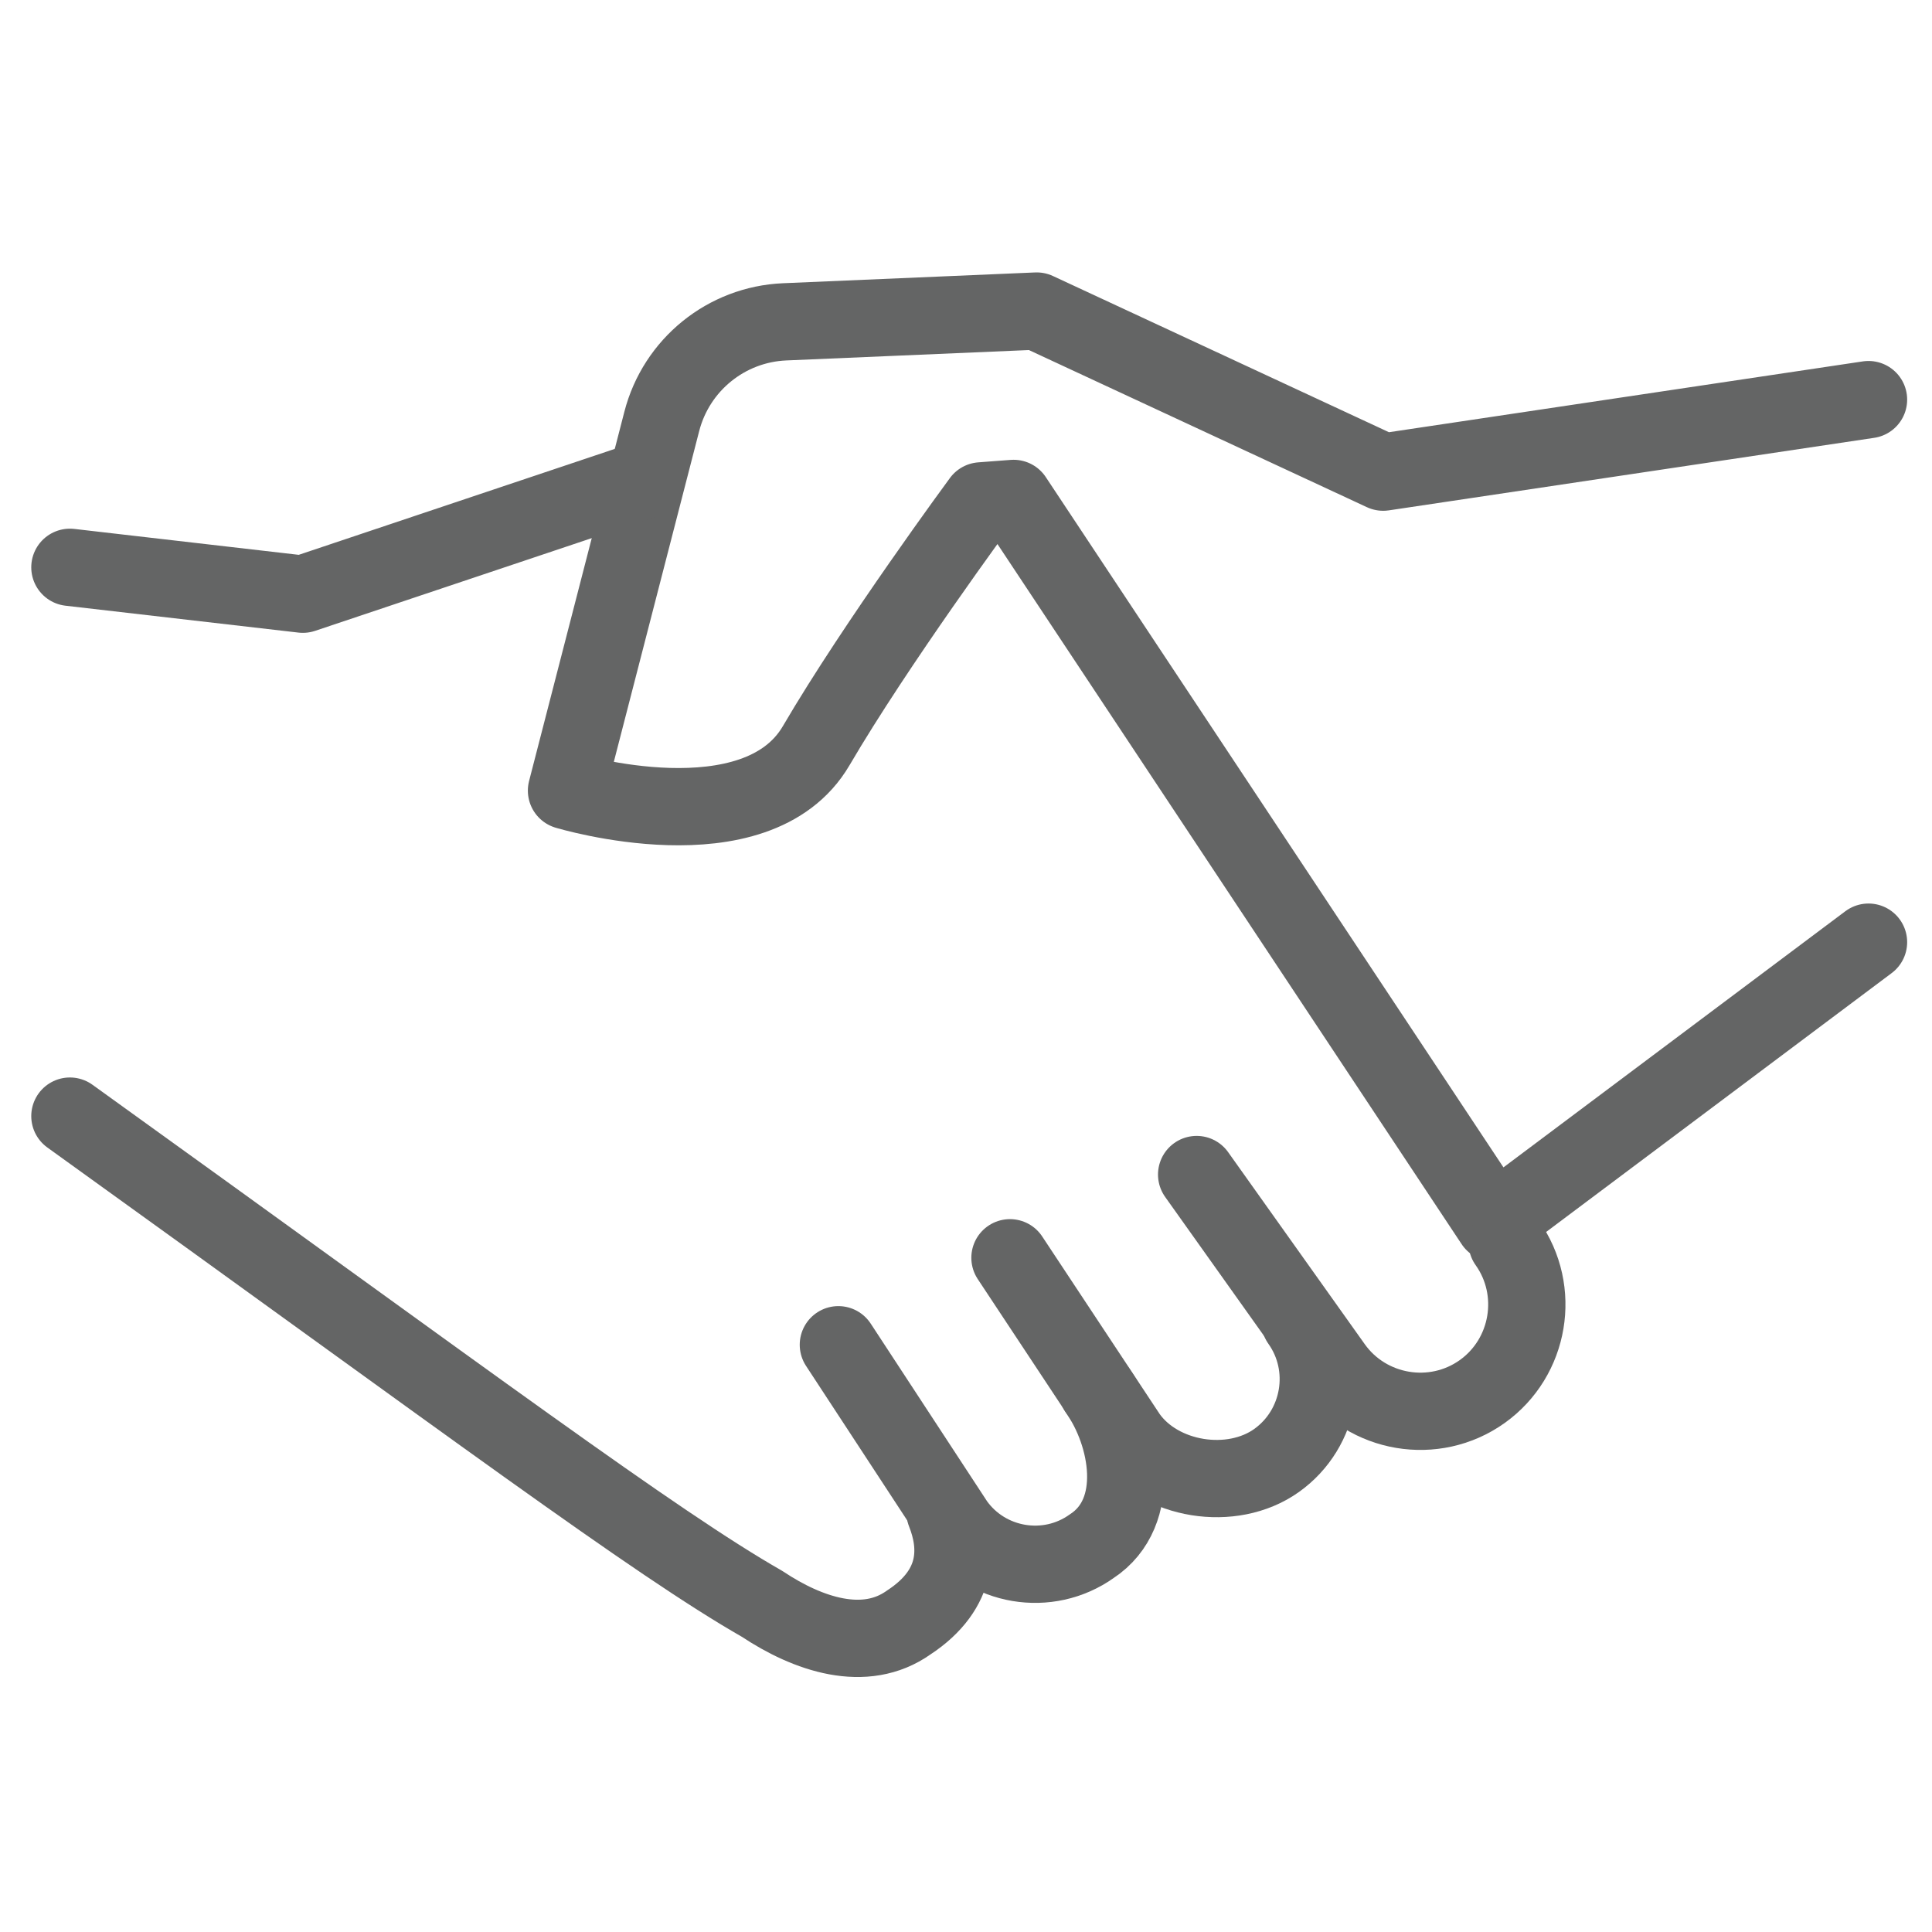 <?xml version="1.0" encoding="utf-8"?>
<!-- Generator: Adobe Illustrator 15.0.0, SVG Export Plug-In . SVG Version: 6.00 Build 0)  -->
<!DOCTYPE svg PUBLIC "-//W3C//DTD SVG 1.1//EN" "http://www.w3.org/Graphics/SVG/1.1/DTD/svg11.dtd">
<svg version="1.1" xmlns="http://www.w3.org/2000/svg" xmlns:xlink="http://www.w3.org/1999/xlink" x="0px" y="0px" width="50px"
	 height="50px" viewBox="0 0 50 50" enable-background="new 0 0 50 50" xml:space="preserve">
<g id="Layer_1" display="none">
	<g display="inline">
		<g>
			<g>
				
					<path fill="none" stroke="#646565" stroke-width="2" stroke-linecap="round" stroke-linejoin="round" stroke-miterlimit="10" d="
					M26.207,1.119c-6.833,4.342-8.698,5.458-17.803,6.237v2.913h35.691V7.356C35.064,6.475,31.511,5.116,26.207,1.119z"/>
			</g>
		</g>
	</g>
	
		<path display="inline" fill="none" stroke="#646565" stroke-width="2" stroke-linecap="round" stroke-linejoin="round" stroke-miterlimit="10" d="
		M43.507,13.962l0.005-0.012H9.277l0.002,0.009c-2.107,0.095-3.789,1.829-3.789,3.96c0,2.192,1.777,3.97,3.97,3.97
		c2.072,0,3.771-1.588,3.951-3.613h25.917c0.181,2.025,1.88,3.613,3.951,3.613c2.192,0,3.97-1.777,3.97-3.969
		C47.249,15.805,45.593,14.081,43.507,13.962z"/>
	
		<line display="inline" fill="none" stroke="#646565" stroke-width="2" stroke-linecap="round" stroke-linejoin="round" stroke-miterlimit="10" x1="16.315" y1="22.077" x2="16.315" y2="41.724"/>
	
		<line display="inline" fill="none" stroke="#646565" stroke-width="2" stroke-linecap="round" stroke-linejoin="round" stroke-miterlimit="10" x1="21.341" y1="22.077" x2="21.341" y2="41.724"/>
	
		<line display="inline" fill="none" stroke="#646565" stroke-width="2" stroke-linecap="round" stroke-linejoin="round" stroke-miterlimit="10" x1="26.367" y1="22.077" x2="26.367" y2="41.724"/>
	
		<line display="inline" fill="none" stroke="#646565" stroke-width="2" stroke-linecap="round" stroke-linejoin="round" stroke-miterlimit="10" x1="31.394" y1="22.077" x2="31.394" y2="41.724"/>
	
		<line display="inline" fill="none" stroke="#646565" stroke-width="2" stroke-linecap="round" stroke-linejoin="round" stroke-miterlimit="10" x1="36.419" y1="22.077" x2="36.419" y2="41.724"/>
	
		<polyline display="inline" fill="none" stroke="#646565" stroke-width="2" stroke-linecap="round" stroke-linejoin="round" stroke-miterlimit="10" points="
		6.231,47.804 6.231,45.52 46.504,45.52 46.504,47.804 	"/>
</g>
<g id="Layer_2" display="none">
	<g display="inline">
		<g>
			<g>
				
					<path fill="none" stroke="#646565" stroke-width="2" stroke-linecap="round" stroke-linejoin="round" stroke-miterlimit="10" d="
					M12.347,21.743l-2.043-3.367l-7.955,4.827l2.043,3.368C1.347,30.592,0.878,36.231,3.65,40.8
					c3.624,5.972,11.431,7.883,17.403,4.26c5.972-3.626,7.882-11.433,4.258-17.404C22.54,23.087,17.321,20.899,12.347,21.743z
					 M18.862,41.447c-3.981,2.416-9.186,1.143-11.602-2.839c-2.416-3.98-1.142-9.186,2.839-11.602s9.186-1.143,11.602,2.839
					C24.117,33.827,22.844,39.032,18.862,41.447z"/>
			</g>
		</g>
		<g>
			<path fill="none" stroke="#646565" stroke-width="2" stroke-linecap="round" stroke-linejoin="round" stroke-miterlimit="10" d="
				M43.849,7.495c-4.215-3.286-9.871-3.478-14.22-0.923l-3.105-2.422L20.8,11.487l3.106,2.422
				c-1.418,4.841,0.146,10.28,4.358,13.566c5.509,4.296,13.486,3.311,17.782-2.199C50.343,19.767,49.355,11.791,43.849,7.495z
				 M42.717,22.679c-2.864,3.672-8.183,4.331-11.854,1.466c-3.672-2.864-4.33-8.182-1.466-11.854
				c2.864-3.672,8.183-4.33,11.854-1.466C44.923,13.688,45.58,19.006,42.717,22.679z"/>
		</g>
	</g>
	
		<path display="inline" fill="none" stroke="#646565" stroke-width="2" stroke-linecap="round" stroke-linejoin="round" stroke-miterlimit="10" d="
		M5.856,21.216C3.851,19.21,2.61,16.439,2.61,13.379c0-6.122,4.962-11.084,11.083-11.084c4.167,0,7.796,2.299,9.689,5.698"/>
</g>
<g id="Layer_3" display="none">
	<g display="inline">
		<g>
			<path fill="none" stroke="#646565" stroke-width="2" stroke-linecap="round" stroke-linejoin="round" stroke-miterlimit="10" d="
				M2.108,30.833v10.354c0,2.078,1.701,3.778,3.778,3.778h38.426c2.078,0,3.778-1.7,3.778-3.778V30.833"/>
			<path fill="none" stroke="#646565" stroke-width="2" stroke-linecap="round" stroke-linejoin="round" stroke-miterlimit="10" d="
				M29.98,30.833v1.129c0,1.799-1.463,3.262-3.263,3.262H23.48c-1.798,0-3.261-1.463-3.261-3.262v-1.129"/>
		</g>
		<g>
			<path fill="none" stroke="#646565" stroke-width="2" stroke-linecap="round" stroke-linejoin="round" stroke-miterlimit="10" d="
				M44.313,10.512h-9.414V8.014c0-1.867-1.527-3.395-3.395-3.395H18.695c-1.867,0-3.395,1.527-3.395,3.395v2.498H5.887
				c-2.078,0-3.778,1.7-3.778,3.778v14.033h18.111v-0.836c0-1.798,1.462-3.262,3.261-3.262h3.238c1.8,0,3.263,1.463,3.263,3.262
				v0.836h18.11V14.29C48.091,12.212,46.391,10.512,44.313,10.512z"/>
		</g>
		<g>
			<g>
				
					<path fill="none" stroke="#646565" stroke-width="2" stroke-linecap="round" stroke-linejoin="round" stroke-miterlimit="10" d="
					M23.395,31.596v-3.743c0-0.154,0.125-0.278,0.278-0.278h2.854c0.152,0,0.277,0.124,0.277,0.278v3.743
					c0,0.153-0.125,0.277-0.277,0.277h-2.854C23.52,31.873,23.395,31.749,23.395,31.596z"/>
			</g>
		</g>
	</g>
	
		<line display="inline" fill="none" stroke="#646565" stroke-width="2" stroke-linecap="round" stroke-linejoin="round" stroke-miterlimit="10" x1="13.757" y1="10.512" x2="30.13" y2="10.512"/>
</g>
<g id="Layer_4" display="none">
	<g display="inline">
		<g>
			<g>
				
					<polygon fill="none" stroke="#646565" stroke-width="2" stroke-linecap="round" stroke-linejoin="round" stroke-miterlimit="10" points="
					28.829,15.604 18.791,5.63 8.427,15.994 18.465,25.967 				"/>
			</g>
		</g>
		<g>
			<g>
				
					<path fill="none" stroke="#646565" stroke-width="2" stroke-linecap="round" stroke-linejoin="round" stroke-miterlimit="10" d="
					M29.679,14.004c0.609,0.605,1.595,0.604,2.201-0.002l0.089-0.089c0.565-0.565,0.528-1.406,0.099-2.081
					c-2.464-3.868-6.603-7.926-9.71-9.663c-0.69-0.386-1.51-0.44-2.068,0.118l-0.111,0.111c-0.6,0.6-0.598,1.571,0.004,2.17"/>
			</g>
		</g>
		<g>
			<g>
				
					<path fill="none" stroke="#646565" stroke-width="2" stroke-linecap="round" stroke-linejoin="round" stroke-miterlimit="10" d="
					M16.863,26.819c0.609,0.605,0.611,1.588,0.004,2.194l-0.089,0.089c-0.565,0.565-1.409,0.53-2.087,0.104
					c-3.889-2.442-7.973-6.556-9.725-9.648c-0.389-0.687-0.446-1.503,0.112-2.062l0.111-0.11c0.6-0.6,1.575-0.601,2.177-0.002"/>
			</g>
		</g>
		<g>
			<g>
				
					<path fill="none" stroke="#646565" stroke-width="2" stroke-linecap="round" stroke-linejoin="round" stroke-miterlimit="10" d="
					M22.459,22.709L41.316,43.74c0.693,0.759,1.668,1.201,2.696,1.225c0.843,0.02,1.662-0.245,2.33-0.74
					c0.129-0.175,0.349-0.253,0.445-0.446c0.193-0.097,0.271-0.316,0.446-0.445c0.495-0.667,0.756-1.484,0.734-2.324
					c-0.026-1.025-0.474-1.995-1.236-2.684L25.579,19.59"/>
			</g>
		</g>
	</g>
	<g display="inline">
		
			<polygon fill="none" stroke="#646565" stroke-width="2" stroke-linecap="round" stroke-linejoin="round" stroke-miterlimit="10" points="
			27.496,40.32 28.658,41.628 28.658,43.008 29.748,43.008 31.2,44.46 31.2,48.312 3.6,48.312 3.6,44.46 5.052,43.008 6.142,43.008 
			6.142,41.628 7.304,40.32 		"/>
	</g>
	
		<line display="inline" fill="none" stroke="#646565" stroke-width="2" stroke-linecap="round" stroke-linejoin="round" stroke-miterlimit="10" x1="6" y1="43.104" x2="18.341" y2="43.104"/>
</g>
<g id="Layer_5" display="none">
	<g display="inline">
		<g>
			<path fill="none" stroke="#646565" stroke-width="2" stroke-linecap="round" stroke-linejoin="round" stroke-miterlimit="10" d="
				M40.492,37.104l-9.359-4.012l0.236-1.644c0,0,3.601-3.286,3.601-6.573c0,0,2.035-2.55,0.078-4.463v-3.217
				c0-1.204-0.287-2.337-0.786-3.348c1.882-0.447,3.173-2.674,3.173-4.318H24.948h-0.47c-4.854,0-7.75,3.476-7.75,7.666v3.217
				c-1.879,2.031,0.079,4.463,0.079,4.463c0,3.287,3.602,6.573,3.602,6.573l0.235,1.644l-9.359,4.012 M19.468,35.46l1.692-0.829
				c0.27-0.133,0.582-0.148,0.863-0.044l2.925,1.089l-1.487,2.19l1.487,1.724l-0.801,3.867 M27.606,43.352l-0.779-3.762l1.488-1.724
				l-1.488-2.19l3.149-1.172c0.14-0.051,0.293-0.044,0.425,0.021l1.906,0.935"/>
		</g>
	</g>
	<g display="inline">
		<g>
			<g>
				
					<polyline fill="none" stroke="#646565" stroke-width="2" stroke-linecap="round" stroke-linejoin="round" stroke-miterlimit="10" points="
					12.523,46.457 3.9,46.457 3.9,37.835 				"/>
				
					<polyline fill="none" stroke="#646565" stroke-width="2" stroke-linecap="round" stroke-linejoin="round" stroke-miterlimit="10" points="
					3.9,11.104 3.9,2.481 12.523,2.481 				"/>
			</g>
		</g>
		<g>
			<g>
				
					<polyline fill="none" stroke="#646565" stroke-width="2" stroke-linecap="round" stroke-linejoin="round" stroke-miterlimit="10" points="
					39.253,2.481 47.875,2.481 47.875,11.104 				"/>
				
					<polyline fill="none" stroke="#646565" stroke-width="2" stroke-linecap="round" stroke-linejoin="round" stroke-miterlimit="10" points="
					47.875,37.835 47.875,46.457 39.253,46.457 				"/>
			</g>
		</g>
	</g>
</g>
<g id="Layer_6" display="none">
	<g display="inline">
		<g>
			
				<polyline fill="none" stroke="#646565" stroke-width="2" stroke-linecap="round" stroke-linejoin="round" stroke-miterlimit="10" points="
				40.435,46.434 34.477,46.434 34.477,42.32 28.411,42.32 28.411,14.691 			"/>
			
				<polyline fill="none" stroke="#646565" stroke-width="2" stroke-linecap="round" stroke-linejoin="round" stroke-miterlimit="10" points="
				22.813,14.691 22.813,42.32 16.745,42.32 16.745,46.434 10.789,46.434 			"/>
		</g>
		<g>
			
				<rect x="8.059" y="10.459" fill="none" stroke="#646565" stroke-width="2" stroke-linecap="round" stroke-linejoin="round" stroke-miterlimit="10" width="34.621" height="3.524"/>
		</g>
		<g>
			<path fill="none" stroke="#646565" stroke-width="2" stroke-linecap="round" stroke-linejoin="round" stroke-miterlimit="10" d="
				M8.05,32.876c-2.78,0-5.228-1.504-6.525-3.781h13.05C13.279,31.372,10.831,32.876,8.05,32.876z M2.32,28.724l5.739-11.996
				l5.803,11.996"/>
		</g>
		<g>
			<path fill="none" stroke="#646565" stroke-width="2" stroke-linecap="round" stroke-linejoin="round" stroke-miterlimit="10" d="
				M42.431,32.591c-2.78,0-5.227-1.505-6.524-3.78h13.051C47.66,31.086,45.213,32.591,42.431,32.591z M36.702,28.438l5.738-11.995
				l5.803,11.995"/>
		</g>
		<g>
			
				<polyline fill="none" stroke="#646565" stroke-width="2" stroke-linecap="round" stroke-linejoin="round" stroke-miterlimit="10" points="
				23.422,9.817 21.174,5.588 23.422,1.807 27.919,1.807 30.167,5.588 27.919,9.817 			"/>
		</g>
	</g>
</g>
<g id="Layer_7" display="none">
	<g display="inline">
		<g>
			<g>
				<g>
					
						<polyline fill="none" stroke="#646565" stroke-width="2" stroke-linecap="round" stroke-linejoin="round" stroke-miterlimit="10" points="
						44.656,13.892 39.263,22.468 20.145,10.445 25.539,1.869 					"/>
				</g>
			</g>
			<g>
				<g>
					
						<line fill="none" stroke="#646565" stroke-width="2" stroke-linecap="round" stroke-linejoin="round" stroke-miterlimit="10" x1="7.501" y1="48.463" x2="39.926" y2="48.463"/>
				</g>
			</g>
		</g>
		<g>
			<path fill="none" stroke="#646565" stroke-width="2" stroke-linecap="round" stroke-linejoin="round" stroke-miterlimit="10" d="
				M22.415,16.142l-10.733,7.732c1.119,7.02,1.498,11.393-0.956,17.975l1.357,0.854l1.575,0.989l1.356,0.854
				c4.82-5.424,9.628-6.875,15.786-8.648l2.734-12.503"/>
		</g>
	</g>
	
		<line display="inline" fill="none" stroke="#646565" stroke-width="2" stroke-linecap="round" stroke-linejoin="round" stroke-miterlimit="10" x1="19.514" y1="32.58" x2="13.229" y2="42.732"/>
	
		<circle display="inline" fill="none" stroke="#646565" stroke-width="2" stroke-linecap="round" stroke-linejoin="round" stroke-miterlimit="10" cx="21.689" cy="29.437" r="3.626"/>
</g>
<g id="Layer_8" display="none">
	<g display="inline">
		<g>
			
				<line fill="none" stroke="#646565" stroke-width="2" stroke-linecap="round" stroke-linejoin="round" stroke-miterlimit="10" x1="25.109" y1="12.666" x2="25.109" y2="44.729"/>
			<path fill="none" stroke="#646565" stroke-width="2" stroke-linecap="round" stroke-linejoin="round" stroke-miterlimit="10" d="
				M21.456,9.108c-5.971,0.935-5.037,4.279-12.641,5.467"/>
			<path fill="none" stroke="#646565" stroke-width="2" stroke-linecap="round" stroke-linejoin="round" stroke-miterlimit="10" d="
				M41.404,14.576c-8.13-2.41-7.37-4.82-12.647-5.514"/>
			
				<polygon fill="none" stroke="#646565" stroke-width="2" stroke-linecap="round" stroke-linejoin="round" stroke-miterlimit="10" points="
				1.552,27.098 8.782,14.576 16.012,27.098 			"/>
			<path fill="none" stroke="#646565" stroke-width="2" stroke-linecap="round" stroke-linejoin="round" stroke-miterlimit="10" d="
				M16.012,27.098c0,3.993-3.237,7.23-7.23,7.23s-7.23-3.237-7.23-7.23"/>
			
				<polygon fill="none" stroke="#646565" stroke-width="2" stroke-linecap="round" stroke-linejoin="round" stroke-miterlimit="10" points="
				48.667,27.098 41.437,14.576 34.206,27.098 			"/>
			<path fill="none" stroke="#646565" stroke-width="2" stroke-linecap="round" stroke-linejoin="round" stroke-miterlimit="10" d="
				M34.206,27.098c0,3.993,3.237,7.23,7.23,7.23s7.23-3.237,7.23-7.23"/>
			
				<circle fill="none" stroke="#646565" stroke-width="2" stroke-linecap="round" stroke-linejoin="round" stroke-miterlimit="10" cx="25.109" cy="8.928" r="3.646"/>
		</g>
		
			<line fill="none" stroke="#646565" stroke-width="2" stroke-linecap="round" stroke-linejoin="round" stroke-miterlimit="10" x1="16.012" y1="44.729" x2="34.206" y2="44.729"/>
		<path fill="none" stroke="#646565" stroke-width="2" stroke-linecap="round" stroke-linejoin="round" stroke-miterlimit="10" d="
			M8.782,14.576c-0.963-0.033-3.456,0.462-6.226-2.001"/>
		<path fill="none" stroke="#646565" stroke-width="2" stroke-linecap="round" stroke-linejoin="round" stroke-miterlimit="10" d="
			M41.437,14.576c0.963-0.033,3.456,0.462,6.226-2.001"/>
	</g>
</g>
<g id="Layer_9">
	<path fill="none" stroke="#646565" stroke-width="2" stroke-linecap="round" stroke-linejoin="round" stroke-miterlimit="10" d="
		M48.357,10.342l-12.56,1.877L26.829,8.05l-6.52,0.279c-1.512,0.064-2.804,1.111-3.182,2.576l-2.466,9.556
		c0,0,4.912,1.487,6.463-1.164s4.266-6.334,4.266-6.334l0.841-0.064l12.43,18.748l9.696-7.264"/>
	<path fill="none" stroke="#646565" stroke-width="2" stroke-linecap="round" stroke-linejoin="round" stroke-miterlimit="10" d="
		M1.809,28.885c10.42,7.496,15.154,11.046,17.916,12.624c1.184,0.789,2.66,1.288,3.794,0.48l0,0
		c1.334-0.875,1.279-1.989,0.939-2.848"/>
	
		<polyline fill="none" stroke="#646565" stroke-width="2" stroke-linecap="round" stroke-linejoin="round" stroke-miterlimit="10" points="
		16.648,12.425 7.838,15.378 1.809,14.682 	"/>
	<path fill="none" stroke="#646565" stroke-width="2" stroke-linecap="round" stroke-linejoin="round" stroke-miterlimit="10" d="
		M33.744,24.771"/>
	<path fill="none" stroke="#646565" stroke-width="2" stroke-linecap="round" stroke-linejoin="round" stroke-miterlimit="10" d="
		M39.005,32.163c0.881,1.238,0.589,2.971-0.648,3.852l0,0c-1.238,0.881-2.971,0.589-3.852-0.648l-3.536-4.97"/>
	<path fill="none" stroke="#646565" stroke-width="2" stroke-linecap="round" stroke-linejoin="round" stroke-miterlimit="10" d="
		M33.643,34.201c0.821,1.155,0.549,2.774-0.606,3.597l0,0c-1.155,0.822-3.021,0.527-3.844-0.629l-3.055-4.618"/>
	<path fill="none" stroke="#646565" stroke-width="2" stroke-linecap="round" stroke-linejoin="round" stroke-miterlimit="10" d="
		M28.403,35.985c0.809,1.135,1.185,3.156-0.15,4.031l0,0c-1.135,0.808-2.724,0.54-3.531-0.595l-3.025-4.619"/>
</g>
<g id="Layer_10">
</g>
</svg>
